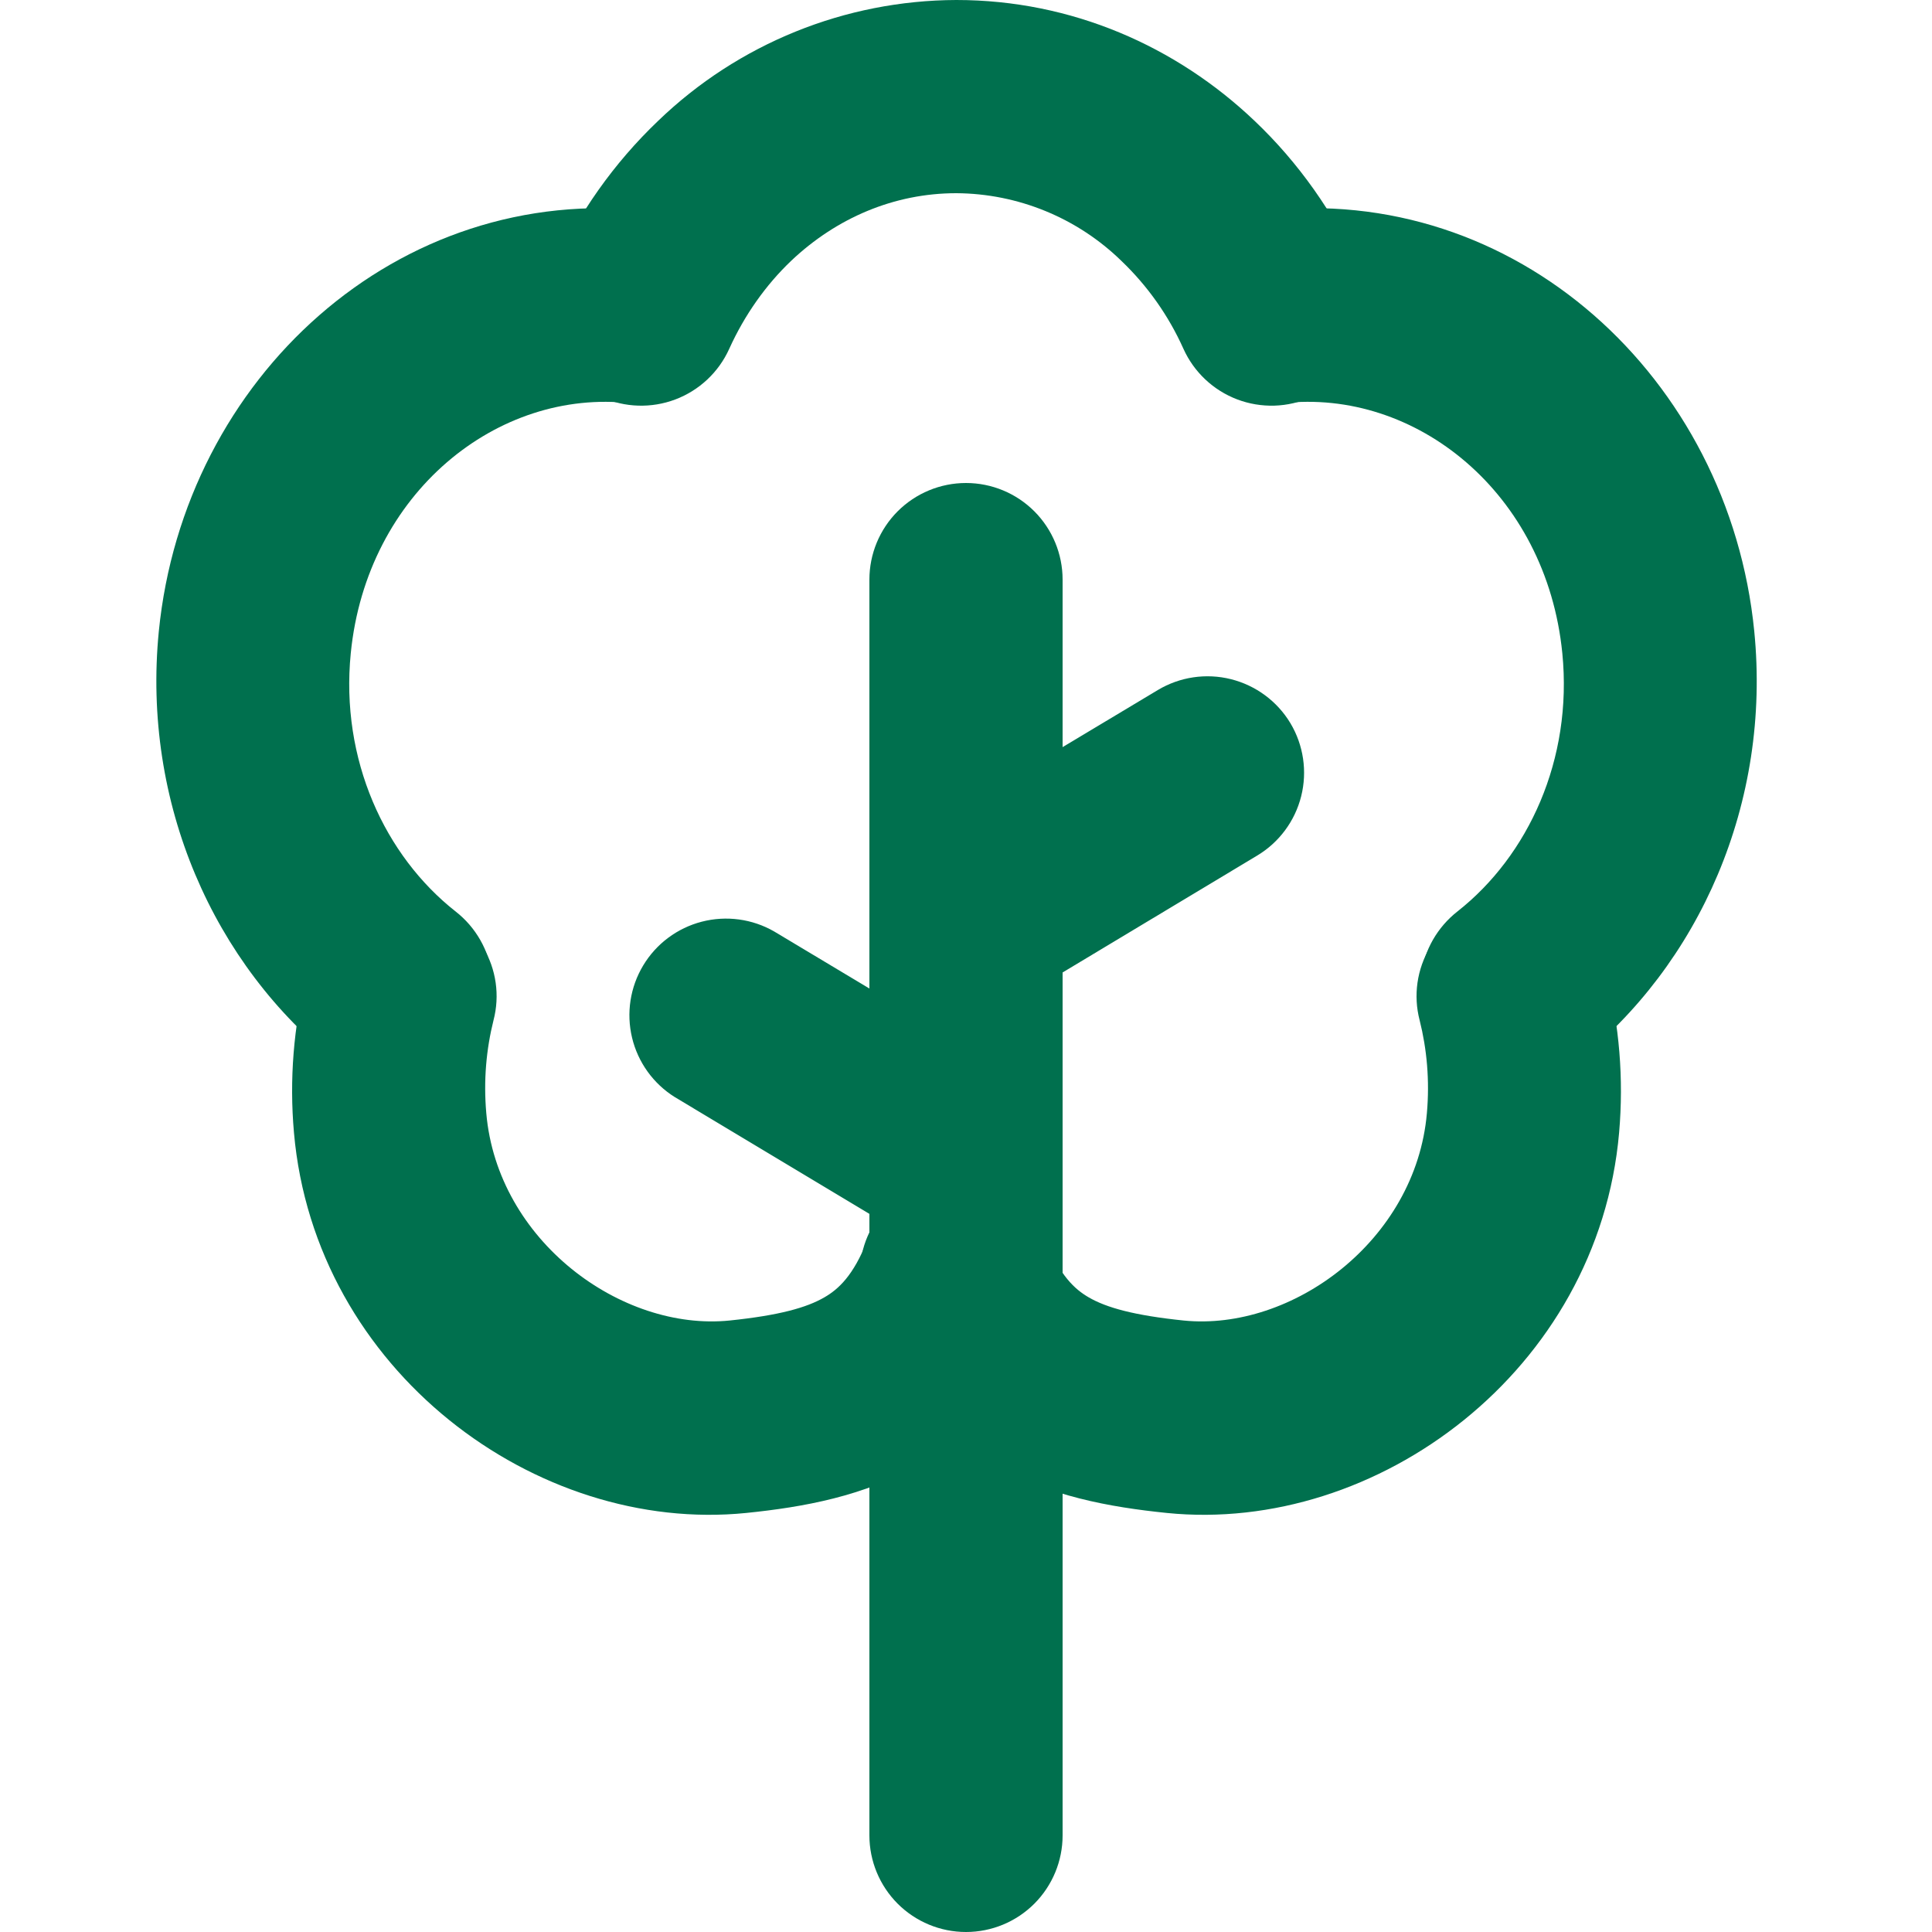 <svg width="78" height="78" viewBox="0 0 78 78" fill="none" xmlns="http://www.w3.org/2000/svg">
<g id="pepicons-pop:tree">
<g id="Group">
<path id="Vector" fill-rule="evenodd" clip-rule="evenodd" d="M52.096 29.195C52.627 30.082 52.784 31.144 52.532 32.147C52.281 33.149 51.641 34.011 50.755 34.542L42.9 39.261V74.1C42.9 75.134 42.489 76.126 41.758 76.858C41.026 77.589 40.035 78 39 78C37.966 78 36.974 77.589 36.242 76.858C35.511 76.126 35.1 75.134 35.1 74.1V49.007L27.242 44.292C26.375 43.75 25.756 42.889 25.518 41.895C25.28 40.901 25.441 39.854 25.968 38.977C26.494 38.101 27.344 37.467 28.333 37.211C29.323 36.955 30.373 37.097 31.259 37.608L35.1 39.909V23.4C35.1 22.366 35.511 21.374 36.242 20.642C36.974 19.911 37.966 19.5 39 19.5C40.035 19.5 41.026 19.911 41.758 20.642C42.489 21.374 42.9 22.366 42.9 23.4V30.163L46.746 27.858C47.632 27.327 48.693 27.169 49.696 27.42C50.698 27.671 51.564 28.309 52.096 29.195ZM38.61 7.8C36.099 7.8 33.77 8.798 31.941 10.53C30.919 11.505 30.061 12.714 29.441 14.083C29.016 15.026 28.233 15.761 27.265 16.127C26.298 16.492 25.224 16.459 24.282 16.033C23.339 15.607 22.604 14.825 22.238 13.857C21.872 12.889 21.906 11.816 22.332 10.873C23.344 8.62 24.784 6.584 26.571 4.879C29.805 1.762 34.118 0.015 38.61 0C43.271 0 47.49 1.872 50.65 4.879C52.42 6.56 53.863 8.6 54.889 10.873C55.099 11.34 55.216 11.844 55.232 12.356C55.248 12.868 55.163 13.378 54.982 13.857C54.801 14.336 54.528 14.775 54.177 15.148C53.826 15.521 53.406 15.822 52.939 16.033C52.472 16.244 51.968 16.36 51.456 16.377C50.944 16.392 50.434 16.308 49.955 16.127C48.987 15.761 48.205 15.026 47.779 14.083C47.182 12.749 46.331 11.544 45.275 10.534C43.491 8.795 41.102 7.815 38.61 7.8Z" fill="#00704E"/>
<path id="Vector_2" fill-rule="evenodd" clip-rule="evenodd" d="M47.514 12.847C47.415 11.812 47.725 10.78 48.377 9.971C49.029 9.162 49.972 8.64 51.004 8.518C61.168 7.351 69.81 15.245 70.824 25.483C71.51 32.393 68.628 38.949 63.593 42.912C63.195 43.232 62.736 43.47 62.245 43.612C61.754 43.753 61.239 43.796 60.731 43.737C60.223 43.678 59.732 43.519 59.286 43.269C58.84 43.019 58.448 42.683 58.133 42.28C57.507 41.455 57.231 40.417 57.364 39.39C57.498 38.363 58.031 37.43 58.847 36.793C61.694 34.55 63.5 30.67 63.075 26.372C62.431 19.886 57.139 15.666 51.773 16.282C51.267 16.343 50.754 16.302 50.264 16.161C49.774 16.02 49.317 15.783 48.92 15.463C48.523 15.144 48.194 14.748 47.953 14.299C47.712 13.85 47.562 13.358 47.514 12.851" fill="#00704E"/>
<path id="Vector_3" fill-rule="evenodd" clip-rule="evenodd" d="M60.126 36.477C61.136 36.24 62.199 36.41 63.085 36.95C63.971 37.49 64.609 38.356 64.861 39.363C65.372 41.379 65.559 43.532 65.368 45.727C64.529 55.333 55.594 61.94 47.108 61.082C44.807 60.848 42.331 60.403 40.123 59.124C37.764 57.759 36.098 55.669 34.995 52.884C34.803 52.411 34.708 51.904 34.714 51.393C34.719 50.883 34.826 50.378 35.028 49.909C35.23 49.44 35.523 49.016 35.891 48.661C36.258 48.306 36.691 48.027 37.167 47.841C38.137 47.474 39.212 47.504 40.16 47.925C41.107 48.345 41.851 49.122 42.229 50.088C42.787 51.499 43.388 52.049 43.953 52.377C44.671 52.794 45.786 53.106 47.787 53.313C52.155 53.754 57.158 50.096 57.607 44.944C57.724 43.618 57.607 42.354 57.314 41.188C57.185 40.694 57.156 40.18 57.228 39.674C57.3 39.169 57.471 38.683 57.732 38.245C57.994 37.806 58.34 37.424 58.75 37.121C59.16 36.817 59.631 36.598 60.126 36.477ZM29.722 12.847C29.821 11.812 29.511 10.78 28.859 9.971C28.206 9.162 27.263 8.64 26.231 8.518C16.068 7.355 7.43 15.249 6.412 25.486C5.729 32.397 8.607 38.953 13.646 42.916C14.045 43.236 14.503 43.474 14.994 43.615C15.486 43.757 16 43.8 16.508 43.741C17.016 43.682 17.507 43.523 17.953 43.273C18.399 43.023 18.791 42.687 19.106 42.284C19.732 41.459 20.009 40.421 19.875 39.394C19.741 38.367 19.209 37.434 18.392 36.797C15.541 34.554 13.736 30.674 14.161 26.376C14.804 19.89 20.097 15.666 25.467 16.282C25.973 16.343 26.486 16.302 26.976 16.161C27.466 16.02 27.922 15.783 28.319 15.463C28.716 15.144 29.045 14.748 29.287 14.299C29.528 13.85 29.677 13.358 29.726 12.851" fill="#00704E"/>
<path id="Vector_4" fill-rule="evenodd" clip-rule="evenodd" d="M17.113 36.477C16.103 36.239 15.039 36.408 14.152 36.948C13.265 37.488 12.627 38.355 12.375 39.363C11.85 41.441 11.679 43.593 11.868 45.727C12.71 55.333 21.645 61.94 30.128 61.082C32.432 60.848 34.909 60.403 37.116 59.124C39.476 57.759 41.141 55.669 42.245 52.884C42.436 52.411 42.532 51.904 42.526 51.393C42.52 50.883 42.413 50.378 42.211 49.909C42.009 49.44 41.716 49.016 41.349 48.661C40.982 48.306 40.548 48.027 40.073 47.841C39.103 47.474 38.028 47.504 37.08 47.925C36.132 48.345 35.389 49.122 35.01 50.088C34.453 51.499 33.852 52.049 33.283 52.377C32.565 52.794 31.454 53.106 29.453 53.313C25.085 53.754 20.081 50.096 19.633 44.944C19.516 43.618 19.633 42.354 19.925 41.188C20.054 40.694 20.083 40.179 20.011 39.673C19.939 39.168 19.767 38.682 19.506 38.243C19.244 37.805 18.898 37.423 18.487 37.12C18.076 36.816 17.609 36.598 17.113 36.477Z" fill="#00704E"/>
</g>
</g>
</svg>
